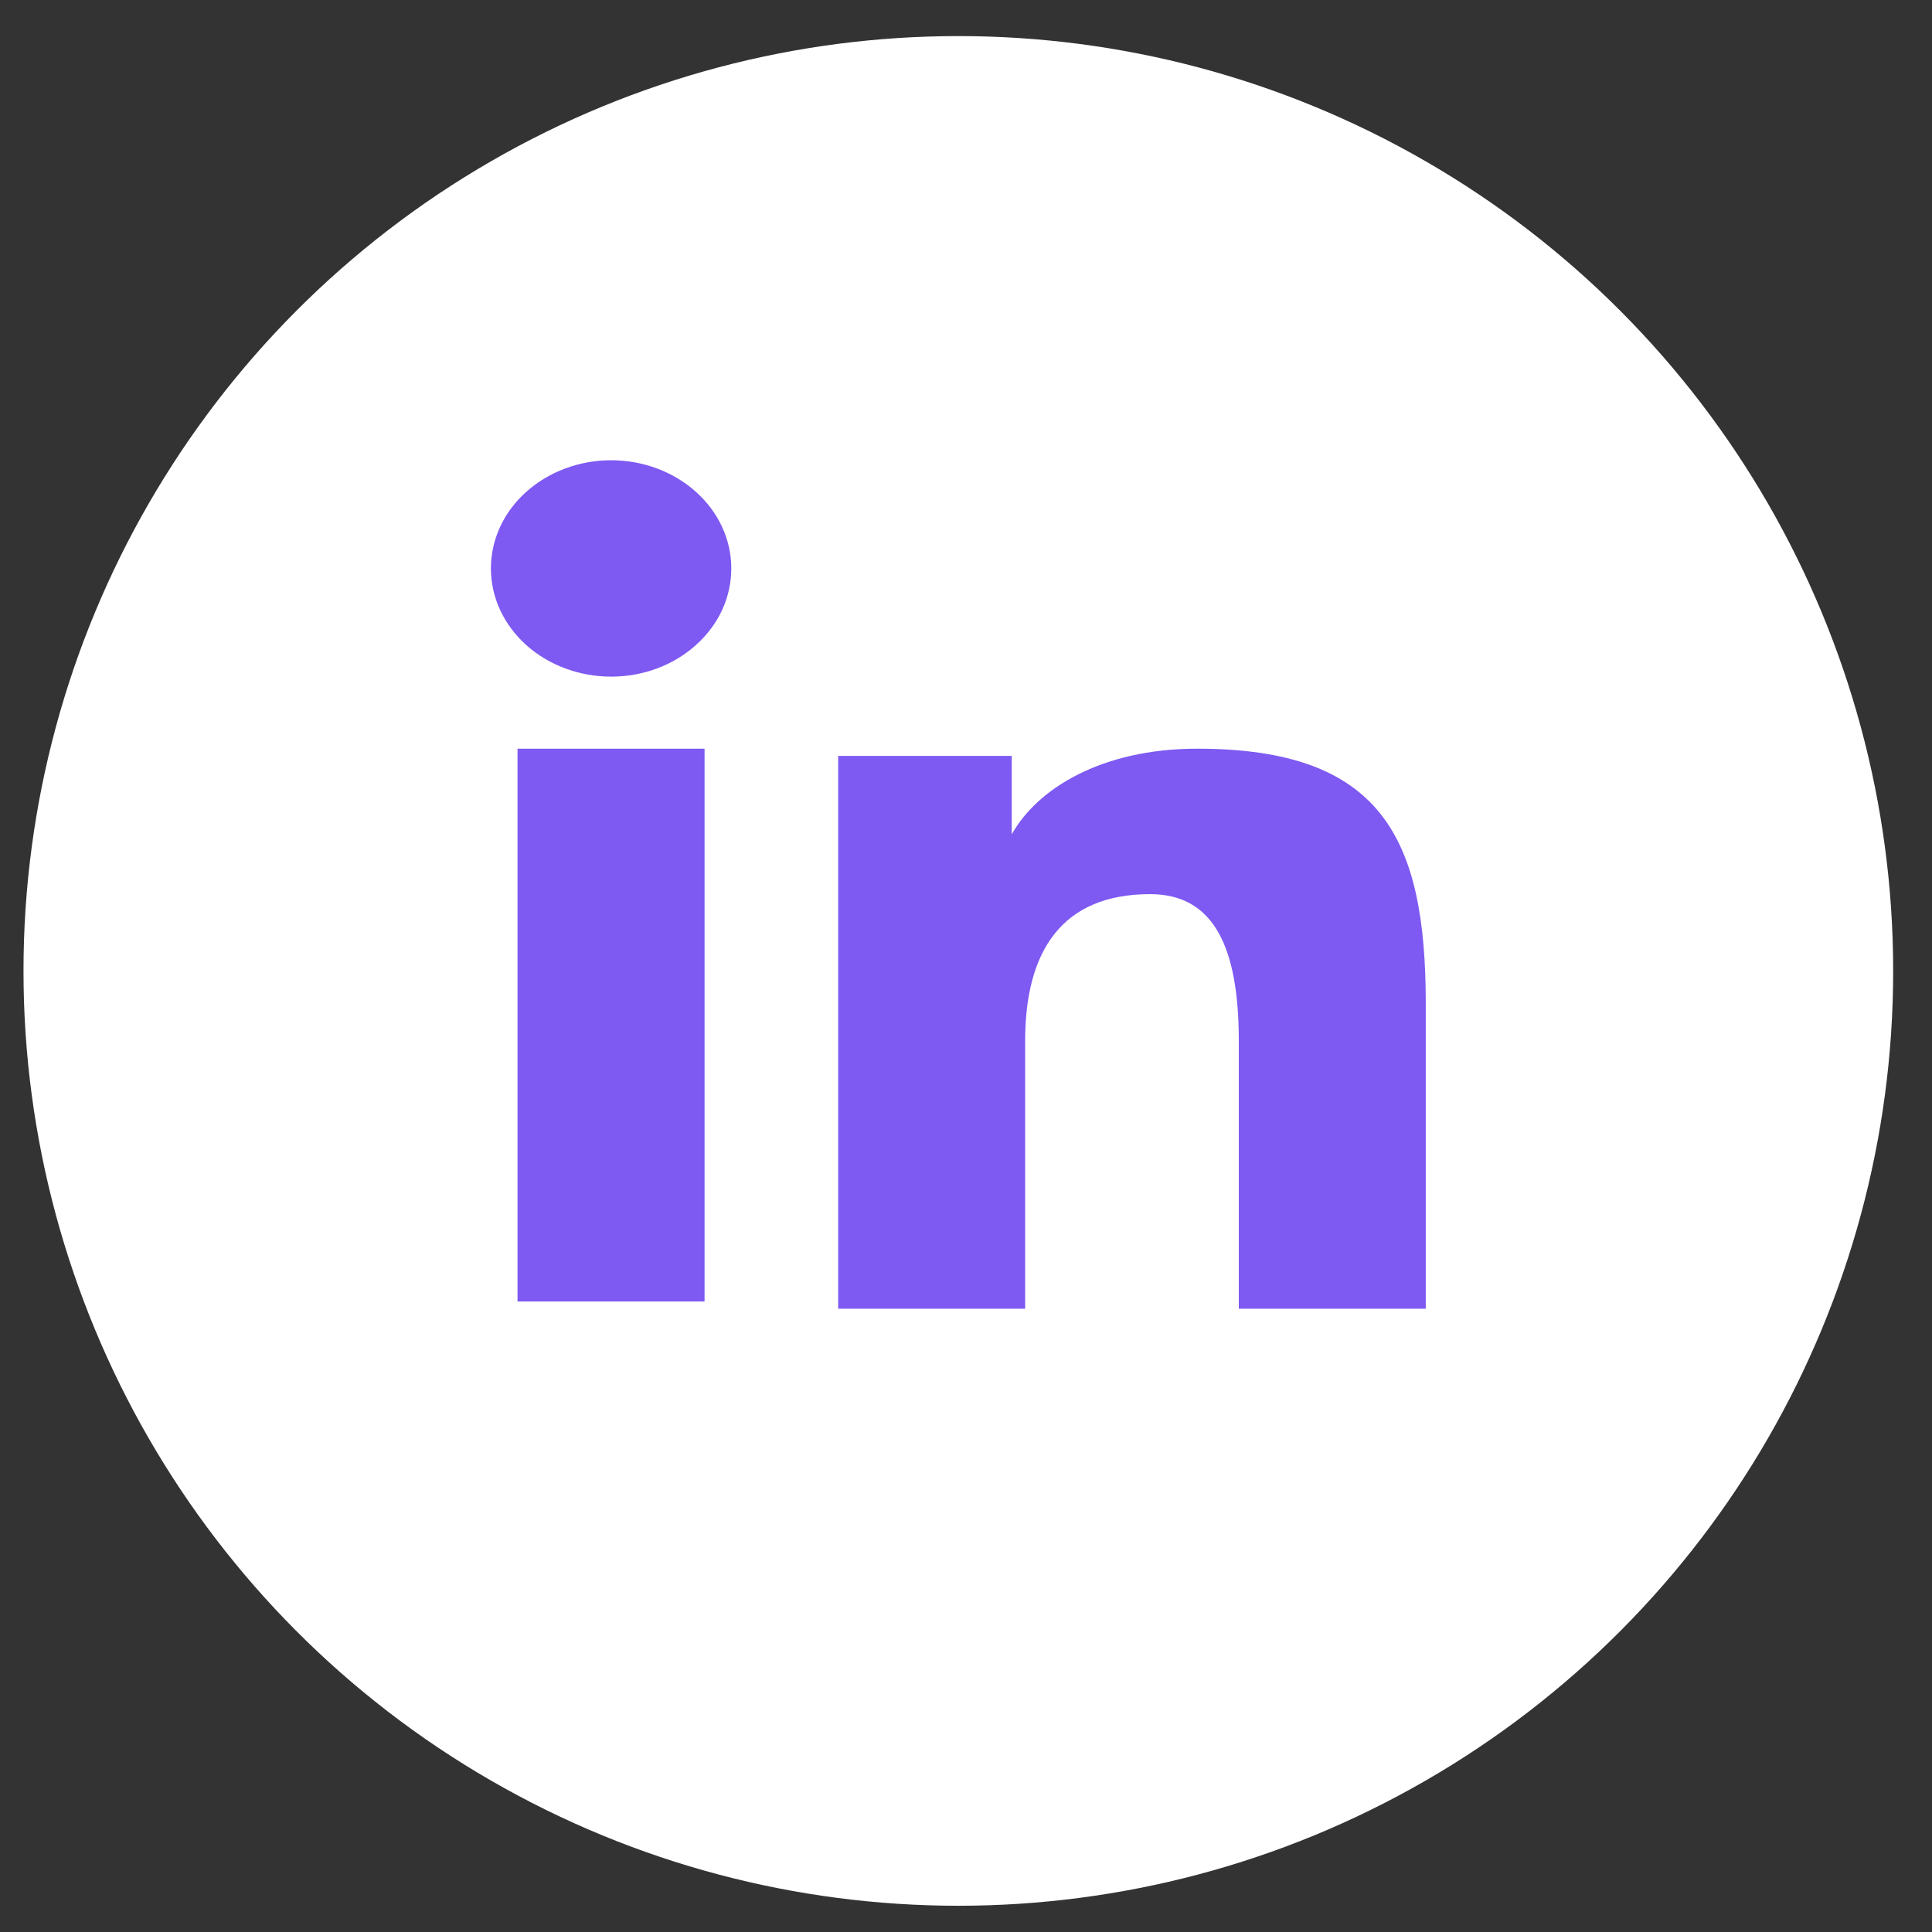 <svg width="31" height="31" viewBox="0 0 31 31" fill="none" xmlns="http://www.w3.org/2000/svg">
<rect x="0" y="0" width="31" height="31" fill="#333333" stroke="none"/>
<circle cx="15.377" cy="15.579" r="15" fill="white"/>
<path fill-rule="evenodd" clip-rule="evenodd" d="M13.449 12.129H16.234V13.388C16.636 12.664 17.665 12.013 19.21 12.013C22.174 12.013 22.877 13.455 22.877 16.1V20.999H19.877V16.702C19.877 15.196 19.476 14.347 18.454 14.347C17.038 14.347 16.449 15.262 16.449 16.702V20.999H13.449V12.129V12.129ZM8.304 20.883H11.305V12.013H8.304V20.883V20.883ZM11.734 9.121C11.734 9.349 11.684 9.575 11.588 9.786C11.491 9.996 11.348 10.187 11.169 10.348C10.807 10.675 10.316 10.858 9.804 10.857C9.294 10.856 8.804 10.674 8.441 10.348C8.263 10.187 8.121 9.996 8.024 9.786C7.927 9.575 7.877 9.349 7.877 9.121C7.877 8.66 8.079 8.219 8.442 7.894C8.805 7.568 9.295 7.385 9.805 7.385C10.317 7.385 10.807 7.568 11.169 7.894C11.531 8.219 11.734 8.66 11.734 9.121Z" fill="#7E59F2"/>
</svg>
